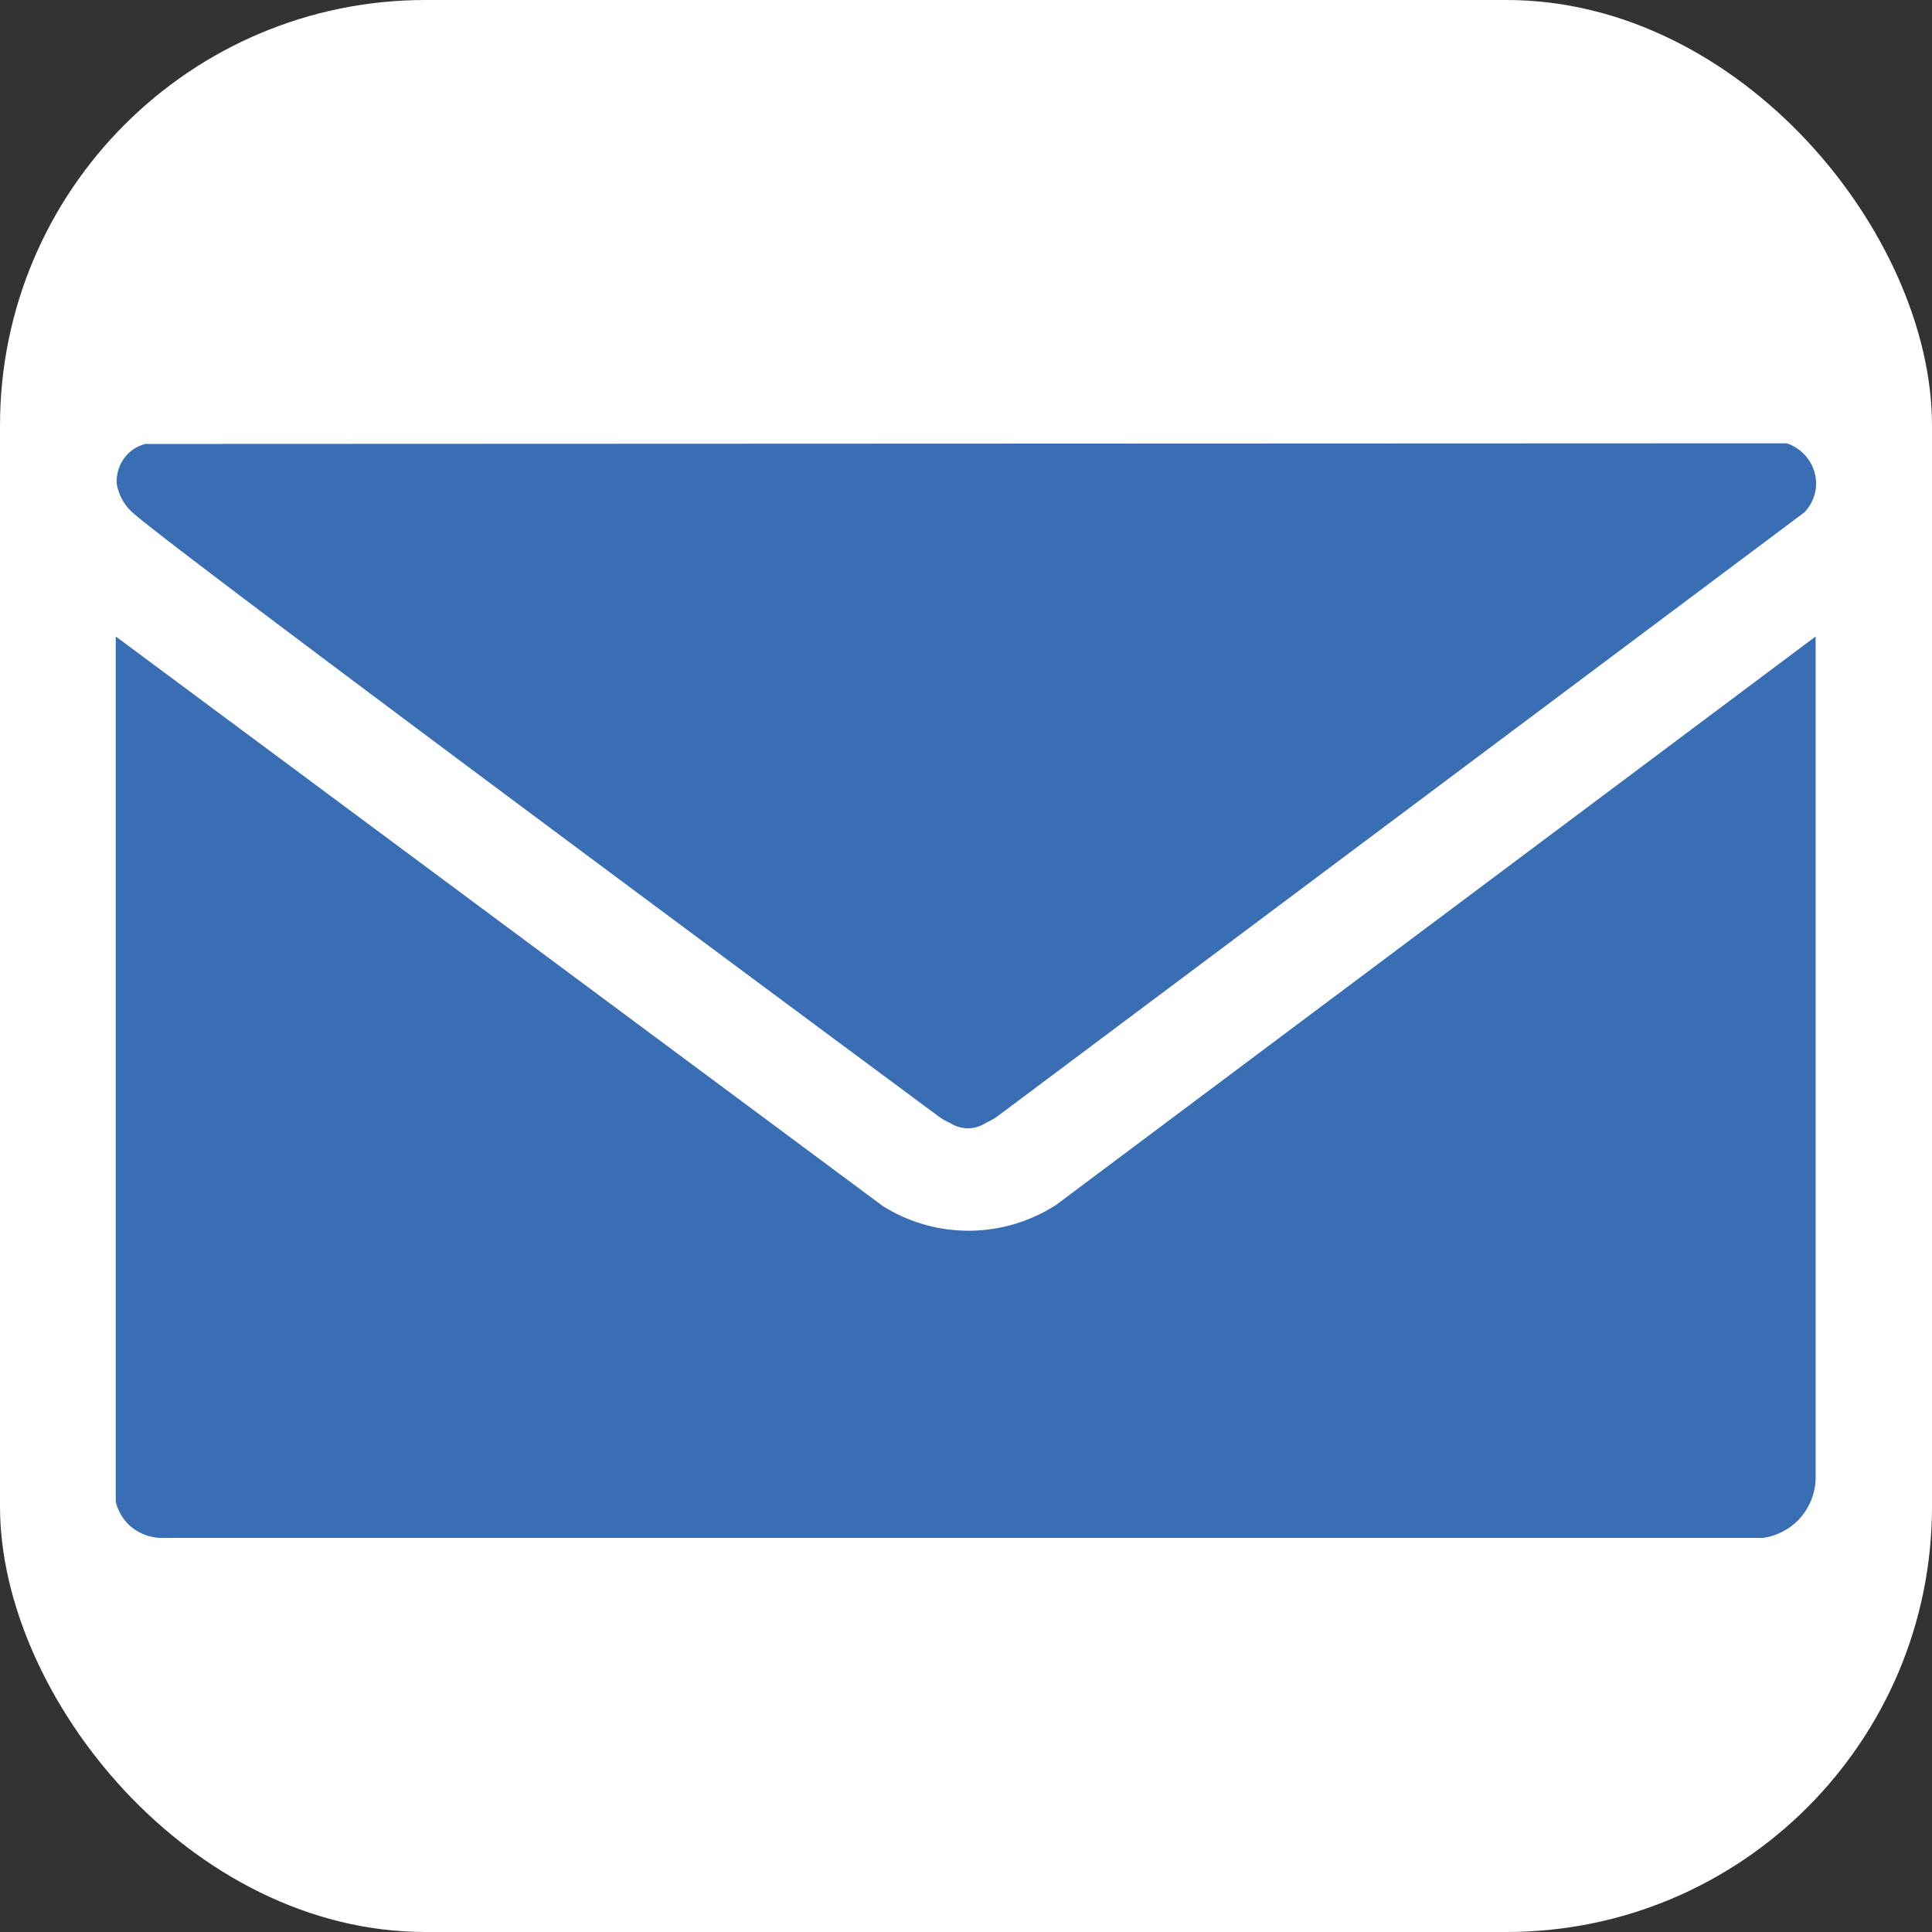 <svg xmlns="http://www.w3.org/2000/svg" viewBox="0 0 476.22 476.22"><rect x="0" y="0" width="476.22" height="476.22" fill="#333333" stroke="none"/><defs><style>.cls-1{fill:#fff;}.cls-2{fill:#396eb5;}</style></defs><rect class="cls-1" width="476.22" height="476.22" rx="104.88"/><path class="cls-2" d="M73.88,196.17v213.3a11.74,11.74,0,0,0,3.47,5.89,12.16,12.16,0,0,0,8.92,3H480a15.26,15.26,0,0,0,8.68-4.46,15.42,15.42,0,0,0,4.21-9.92V196.17L305.71,336.26a39.78,39.78,0,0,1-42.73.33Z" transform="translate(-45.35 -39.29)"/><path class="cls-2" d="M81.19,148.72a9.33,9.33,0,0,0-4,2.14,9.65,9.65,0,0,0-3.06,7.66A12,12,0,0,0,78,165.59c8.14,7.73,183.74,137.78,199,149.1a18.17,18.17,0,0,0,2.68,1.49,8,8,0,0,0,8.64-.09,20.71,20.71,0,0,0,2.57-1.4L490.1,165.59A10.39,10.39,0,0,0,493,159a10.51,10.51,0,0,0-2.62-7.39,10.75,10.75,0,0,0-4.61-3.05Z" transform="translate(-45.35 -39.29)"/></svg>